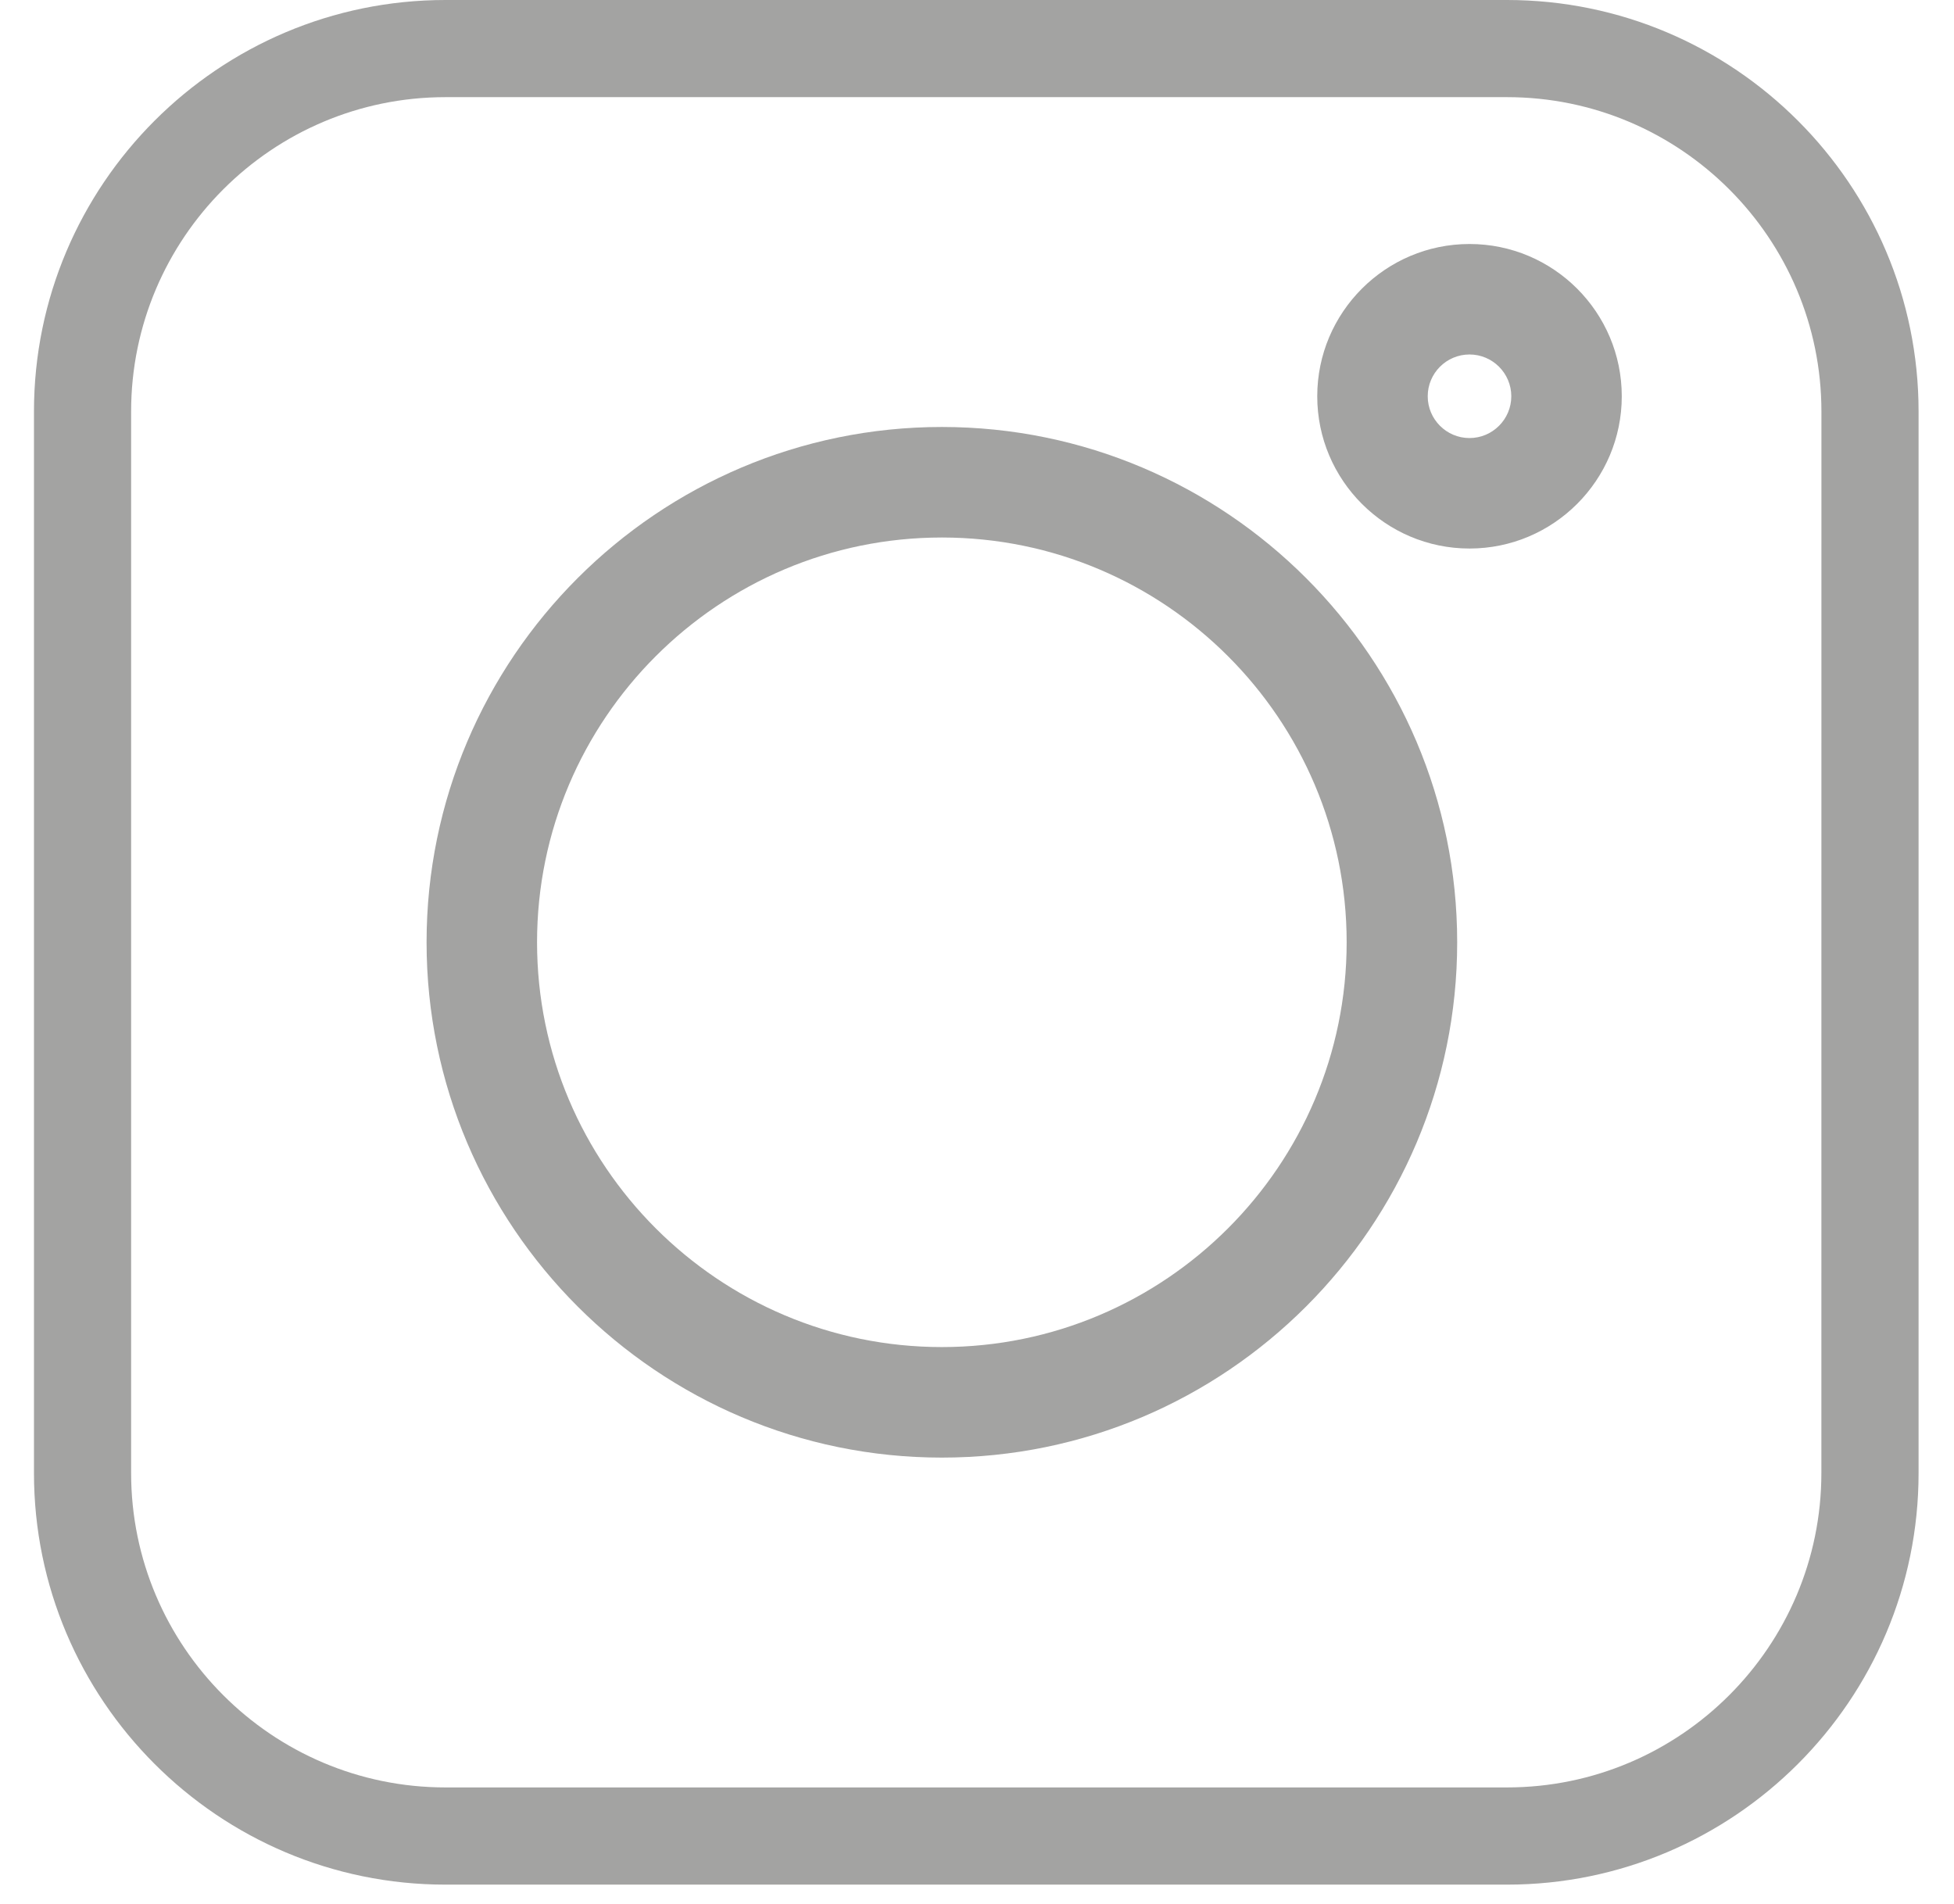<svg width="39" height="38" viewBox="0 0 39 38" fill="none" xmlns="http://www.w3.org/2000/svg">
<g clip-path="url(#clip0_97_1481)">
<path d="M30.078 0H8.891C4.362 0 0.678 3.684 0.678 8.214V29.401C0.678 33.931 4.362 37.615 8.891 37.615H30.079C34.608 37.615 38.293 33.931 38.293 29.401V8.214C38.293 3.684 34.607 0 30.078 0ZM36.353 29.4C36.353 32.86 33.538 35.675 30.078 35.675H8.891C5.431 35.675 2.617 32.86 2.617 29.4V8.214C2.617 4.754 5.431 1.939 8.891 1.939H30.079C33.539 1.939 36.354 4.754 36.354 8.214L36.353 29.4Z" fill="#A3A3A2"/>
<path d="M18.799 8.522C13.128 8.522 8.514 13.136 8.514 18.807C8.514 24.479 13.128 29.092 18.799 29.092C24.471 29.092 29.084 24.479 29.084 18.807C29.084 13.136 24.471 8.522 18.799 8.522ZM18.799 26.886C14.345 26.886 10.719 23.262 10.719 18.807C10.719 14.352 14.344 10.728 18.799 10.728C23.255 10.728 26.878 14.352 26.878 18.807C26.878 23.262 23.254 26.886 18.799 26.886Z" fill="#A3A3A2"/>
<path d="M29.33 4.87C27.654 4.87 26.291 6.234 26.291 7.909C26.291 9.584 27.654 10.948 29.33 10.948C31.006 10.948 32.369 9.585 32.369 7.909C32.369 6.233 31.006 4.87 29.33 4.87ZM29.33 8.743C28.87 8.743 28.496 8.369 28.496 7.909C28.496 7.449 28.87 7.075 29.33 7.075C29.79 7.075 30.164 7.45 30.164 7.909C30.164 8.368 29.79 8.743 29.33 8.743Z" fill="#A3A3A2"/>
</g>
<defs>
<clipPath id="clip0_97_1481">
<rect width="37.614" height="37.614" fill="white" transform="translate(0.678)"/>
</clipPath>
</defs>
</svg>
